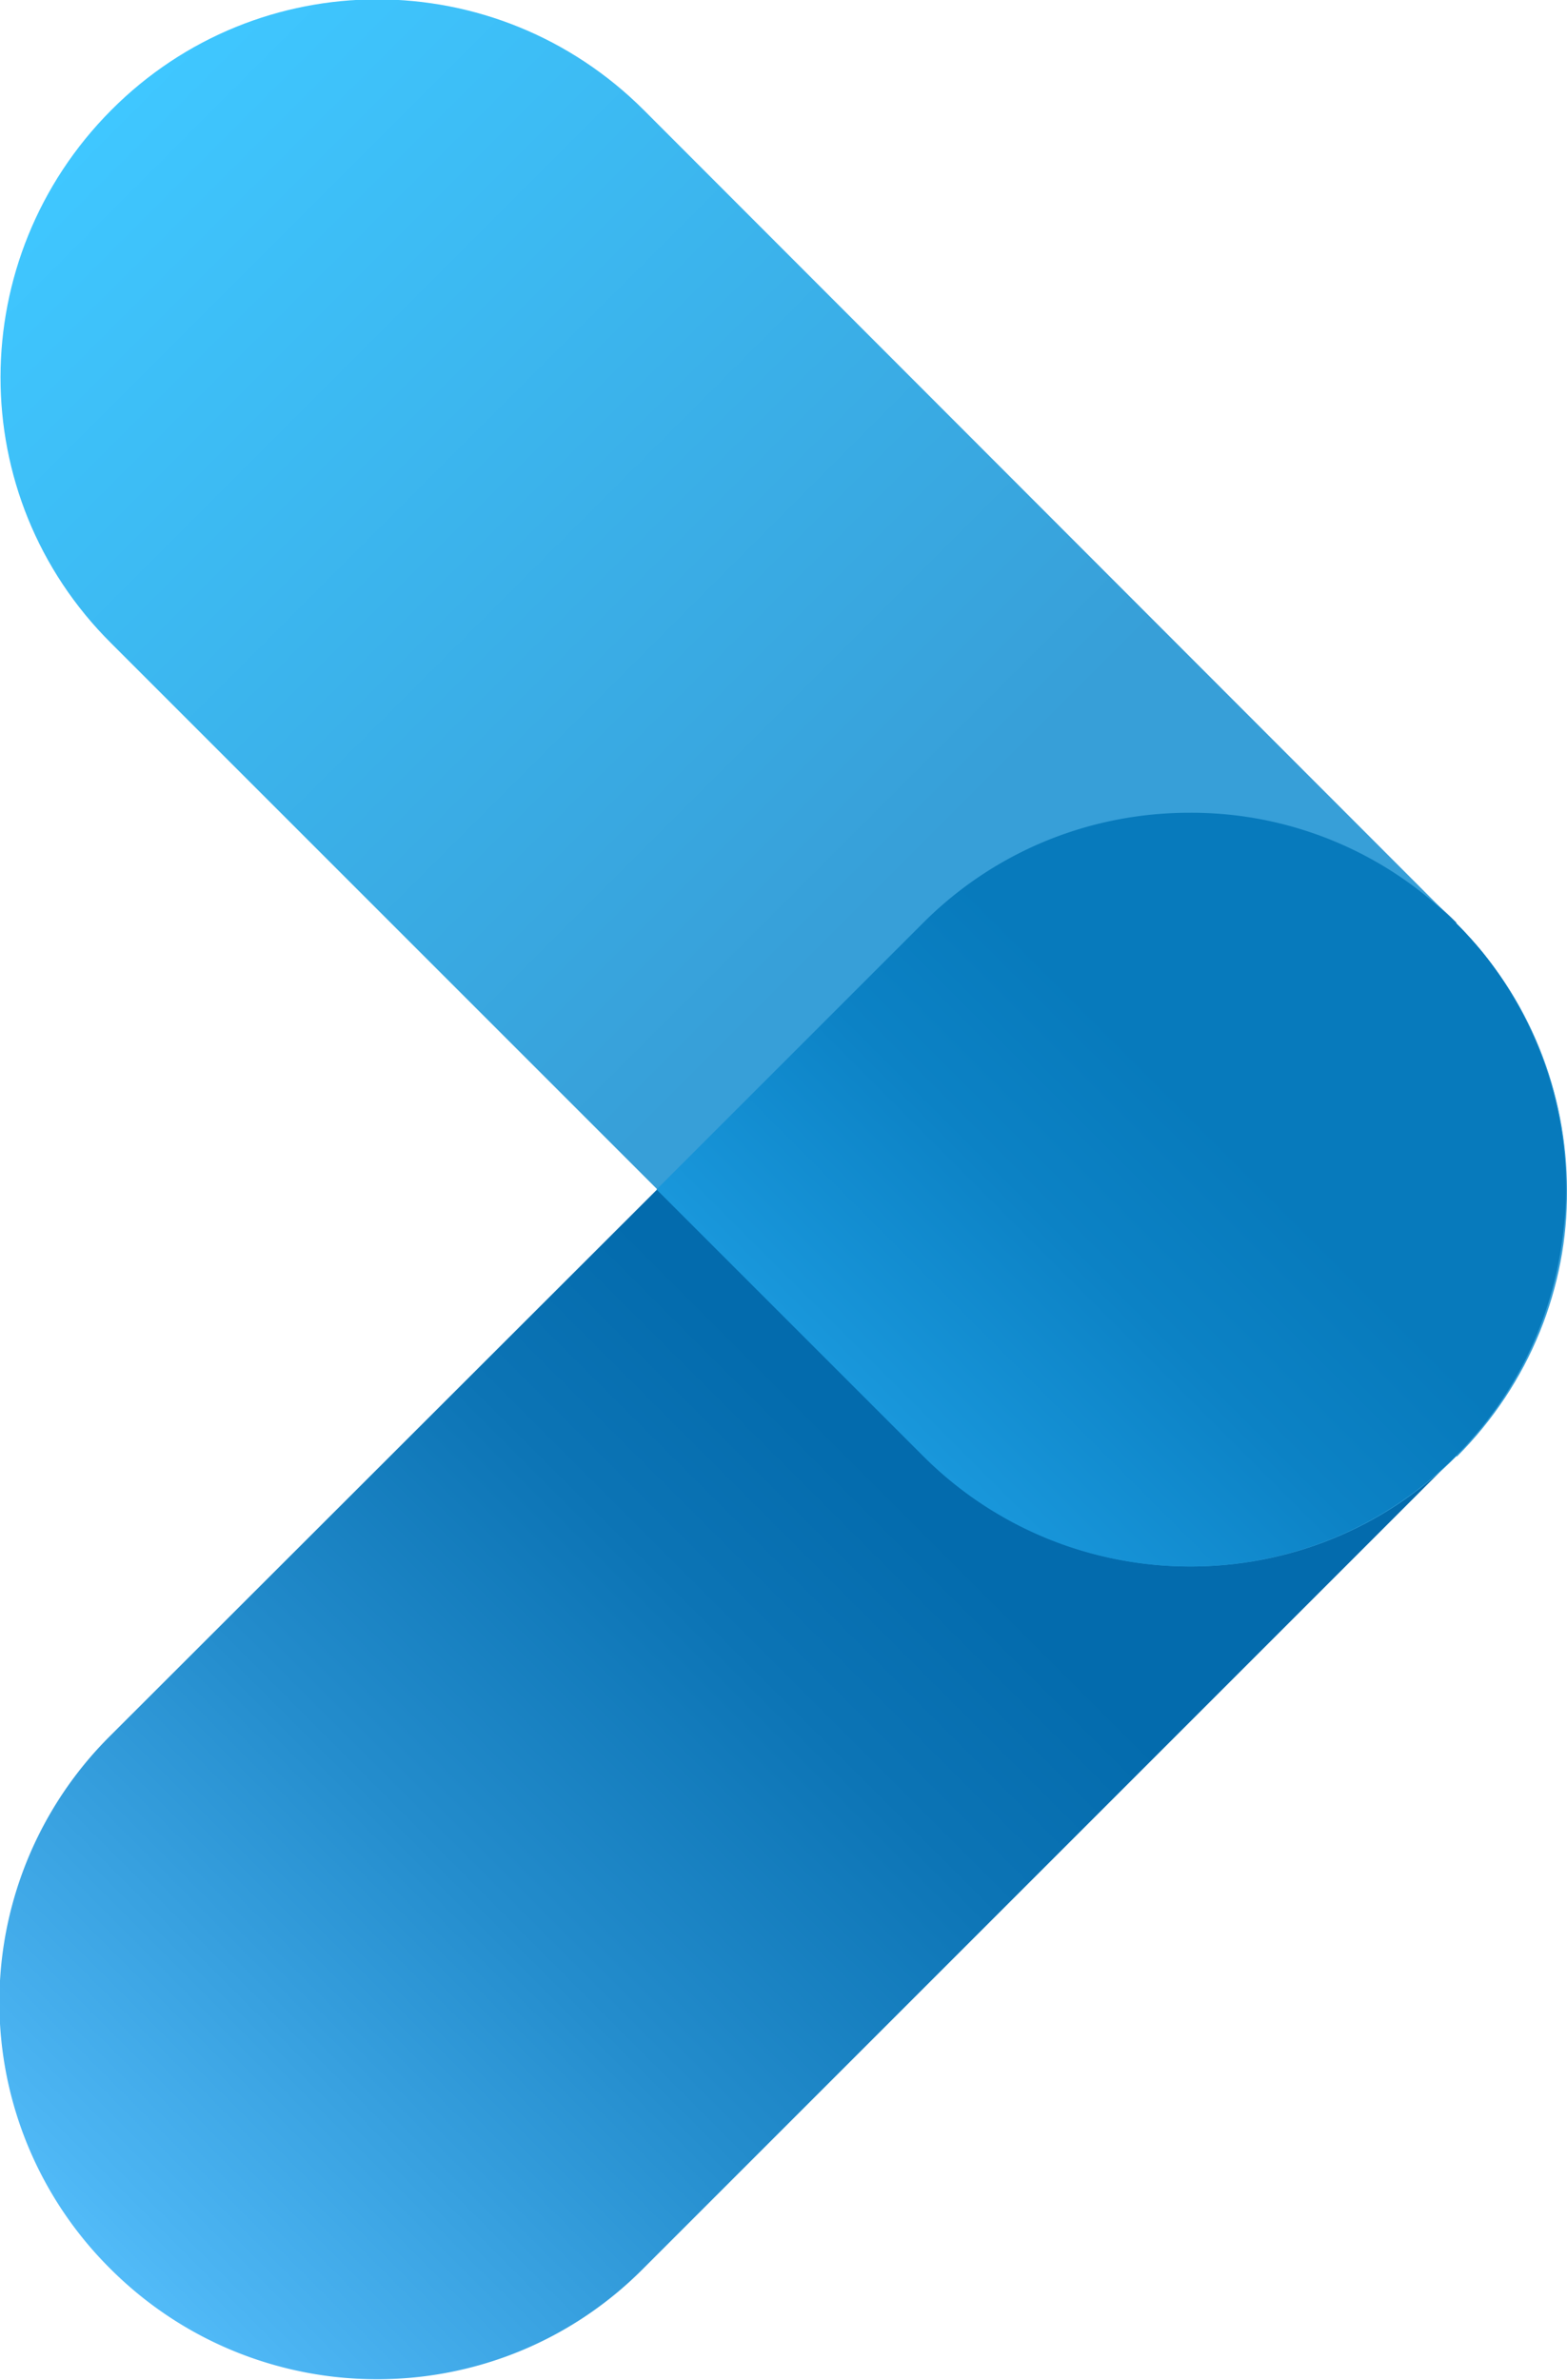 <?xml version="1.0" encoding="UTF-8"?>
<svg data-bbox="-0.007 -0.007 18.767 28.491" viewBox="0 0 18.76 28.49" xmlns="http://www.w3.org/2000/svg" data-type="ugc">
    <g>
        <defs>
            <linearGradient gradientUnits="userSpaceOnUse" gradientTransform="rotate(45 -424.51 872.932)" y2="-39.47" x2="-721.45" y1="-26.25" x1="-721.45" id="b1d4615b-cf91-44f0-b4db-9e72eccbddf6">
                <stop stop-color="#52bbf8" offset="0"/>
                <stop stop-color="#4cb5f3" offset=".05"/>
                <stop stop-color="#248dcd" offset=".47"/>
                <stop stop-color="#0c74b5" offset=".8"/>
                <stop stop-color="#036bad" offset="1"/>
            </linearGradient>
            <linearGradient gradientUnits="userSpaceOnUse" gradientTransform="rotate(135 -539.253 670.878)" y2="748.84" x2="-1394.94" y1="762.05" x1="-1394.94" id="9f54f6d2-55be-4137-94cc-d93e5d3fc511">
                <stop stop-color="#3fc7ff" offset="0"/>
                <stop stop-color="#379fd8" offset="1"/>
            </linearGradient>
            <linearGradient gradientUnits="userSpaceOnUse" gradientTransform="rotate(45 -424.51 872.932)" y2="-45.23" x2="-721.45" y1="-39.99" x1="-721.45" id="52fb9f3b-f87a-4b22-af23-9e4a7b69ff1a">
                <stop stop-color="#1997db" offset="0"/>
                <stop stop-color="#0c82c5" offset=".59"/>
                <stop stop-color="#077abc" offset="1"/>
            </linearGradient>
        </defs>
        <path d="M17.44 11.05a4.46 4.46 0 0 0-3.19-1.32c-1.16 0-2.31.44-3.19 1.32l-9.74 9.73a4.497 4.497 0 0 0 0 6.38c1.76 1.76 4.62 1.77 6.38 0l9.73-9.73c1.76-1.76 1.77-4.62 0-6.38Z" fill="url(#b1d4615b-cf91-44f0-b4db-9e72eccbddf6)"/>
        <path d="M17.44 17.44c.88-.88 1.33-2.04 1.32-3.19 0-1.16-.44-2.31-1.32-3.19L7.71 1.32c-1.77-1.77-4.62-1.77-6.38 0s-1.77 4.62 0 6.38l9.73 9.73c1.76 1.76 4.62 1.77 6.38 0Z" fill="url(#9f54f6d2-55be-4137-94cc-d93e5d3fc511)"/>
        <path d="m11.05 11.05-3.19 3.19 3.19 3.19c1.76 1.76 4.62 1.77 6.38 0 .72-.72 1.14-1.63 1.27-2.56.03-.21.05-.42.05-.63 0-1.01-.34-2.02-1.01-2.85-.1-.12-.2-.23-.31-.34a4.46 4.46 0 0 0-3.19-1.32c-1.16 0-2.31.44-3.19 1.32" fill="url(#52fb9f3b-f87a-4b22-af23-9e4a7b69ff1a)"/>
    </g>
</svg>
